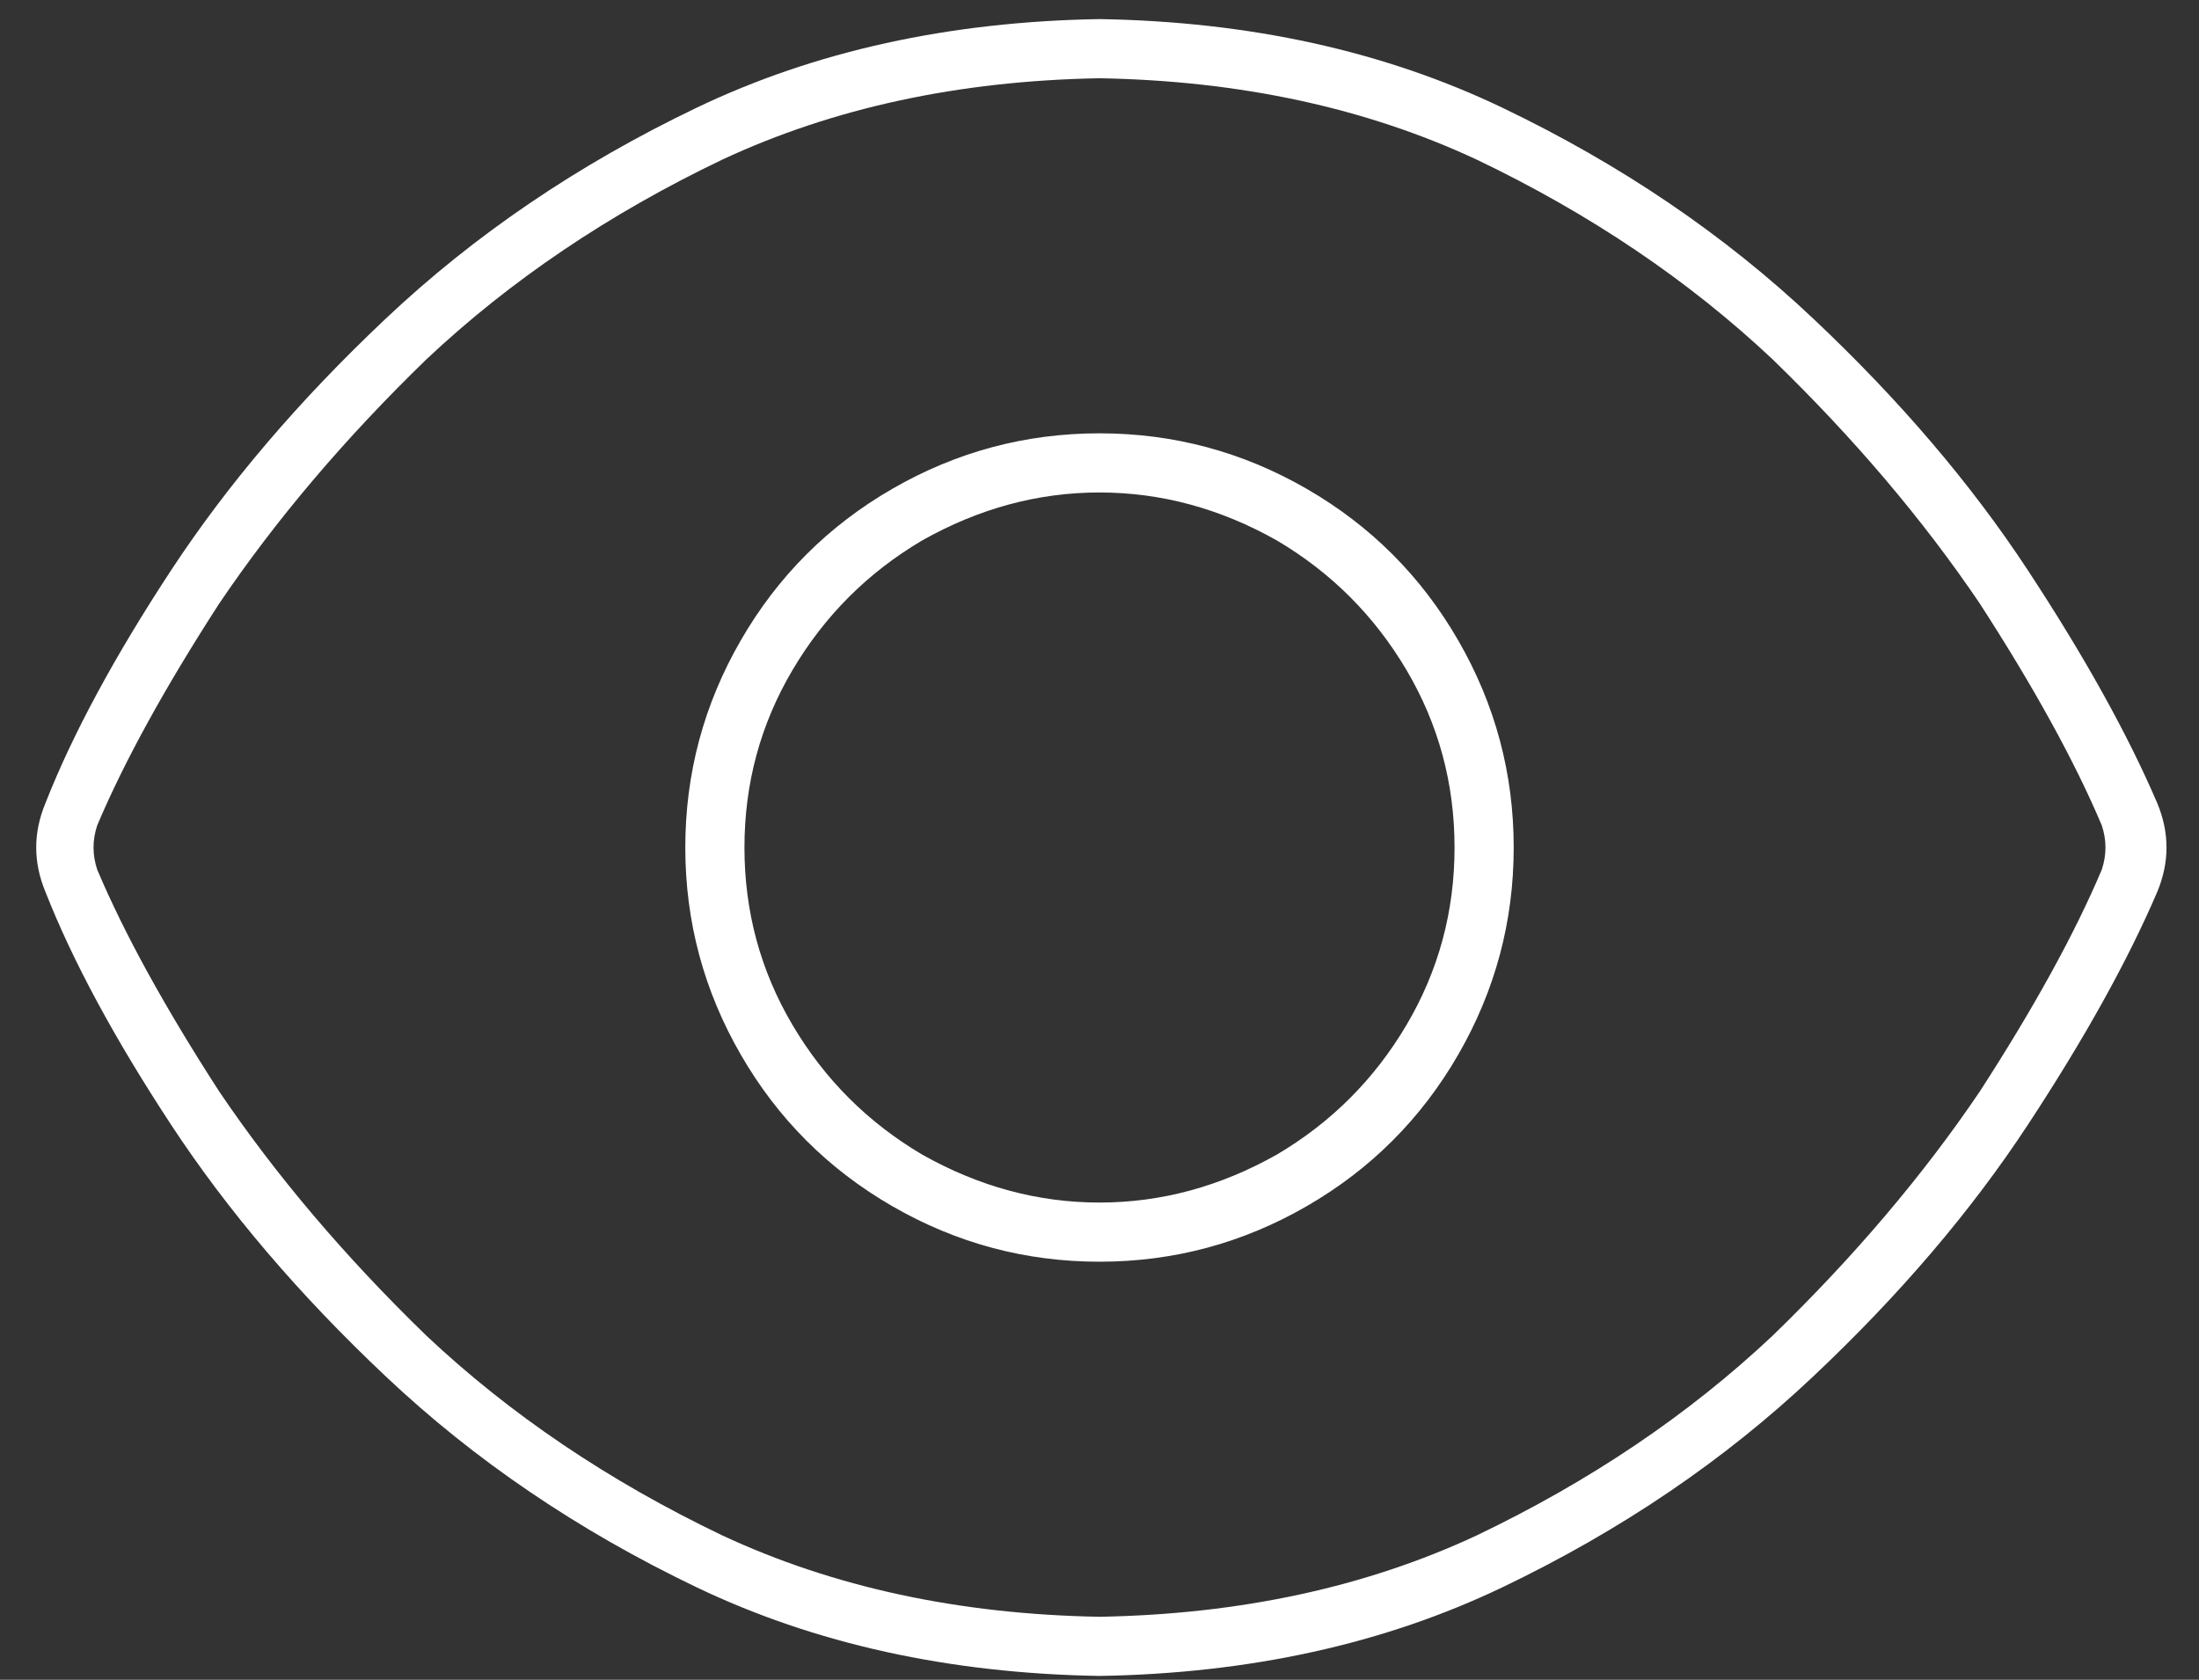 <svg width="72" height="55" viewBox="0 0 72 55" fill="none" xmlns="http://www.w3.org/2000/svg">
<rect x="0" y="0" width="72" height="55" fill="#333333" stroke="none"/>
<path d="M13.961 11.766C11.297 14.349 9.036 17.013 7.18 19.758C5.404 22.503 4.072 24.924 3.184 27.023C3.022 27.508 3.022 27.992 3.184 28.477C4.072 30.576 5.404 32.997 7.18 35.742C9.036 38.487 11.297 41.151 13.961 43.734C16.706 46.318 19.935 48.497 23.648 50.273C27.281 51.969 31.398 52.857 36 52.938C40.602 52.857 44.719 51.969 48.352 50.273C52.065 48.497 55.294 46.318 58.039 43.734C60.703 41.151 62.964 38.487 64.82 35.742C66.596 32.997 67.928 30.576 68.816 28.477C68.978 27.992 68.978 27.508 68.816 27.023C67.928 24.924 66.596 22.503 64.82 19.758C62.964 17.013 60.703 14.349 58.039 11.766C55.294 9.182 52.065 7.003 48.352 5.227C44.719 3.531 40.602 2.643 36 2.562C31.398 2.643 27.281 3.531 23.648 5.227C19.935 7.003 16.706 9.182 13.961 11.766ZM36 0.625C40.925 0.706 45.324 1.674 49.199 3.531C53.074 5.388 56.465 7.689 59.371 10.434C62.197 13.098 64.538 15.842 66.394 18.668C68.251 21.494 69.664 24.037 70.633 26.297C71.037 27.266 71.037 28.234 70.633 29.203C69.664 31.463 68.251 34.007 66.394 36.832C64.538 39.658 62.197 42.402 59.371 45.066C56.465 47.811 53.074 50.112 49.199 51.969C45.324 53.825 40.925 54.794 36 54.875C31.076 54.794 26.676 53.825 22.801 51.969C18.926 50.112 15.535 47.811 12.629 45.066C9.803 42.402 7.462 39.658 5.605 36.832C3.749 34.007 2.376 31.463 1.488 29.203C1.085 28.234 1.085 27.266 1.488 26.297C2.376 24.037 3.749 21.494 5.605 18.668C7.462 15.842 9.803 13.098 12.629 10.434C15.535 7.689 18.926 5.388 22.801 3.531C26.676 1.674 31.076 0.706 36 0.625ZM24.375 27.75C24.375 29.849 24.9 31.787 25.949 33.562C26.999 35.339 28.412 36.751 30.188 37.801C32.044 38.85 33.982 39.375 36 39.375C38.018 39.375 39.956 38.85 41.812 37.801C43.589 36.751 45.001 35.339 46.051 33.562C47.1 31.787 47.625 29.849 47.625 27.75C47.625 25.651 47.1 23.713 46.051 21.938C45.001 20.162 43.589 18.749 41.812 17.699C39.956 16.65 38.018 16.125 36 16.125C33.982 16.125 32.044 16.65 30.188 17.699C28.412 18.749 26.999 20.162 25.949 21.938C24.9 23.713 24.375 25.651 24.375 27.75ZM49.562 27.75C49.562 30.172 48.957 32.432 47.746 34.531C46.535 36.63 44.88 38.285 42.781 39.496C40.682 40.707 38.422 41.312 36 41.312C33.578 41.312 31.318 40.707 29.219 39.496C27.12 38.285 25.465 36.63 24.254 34.531C23.043 32.432 22.438 30.172 22.438 27.75C22.438 25.328 23.043 23.068 24.254 20.969C25.465 18.87 27.12 17.215 29.219 16.004C31.318 14.793 33.578 14.188 36 14.188C38.422 14.188 40.682 14.793 42.781 16.004C44.88 17.215 46.535 18.87 47.746 20.969C48.957 23.068 49.562 25.328 49.562 27.75Z" fill="white"/>
</svg>
